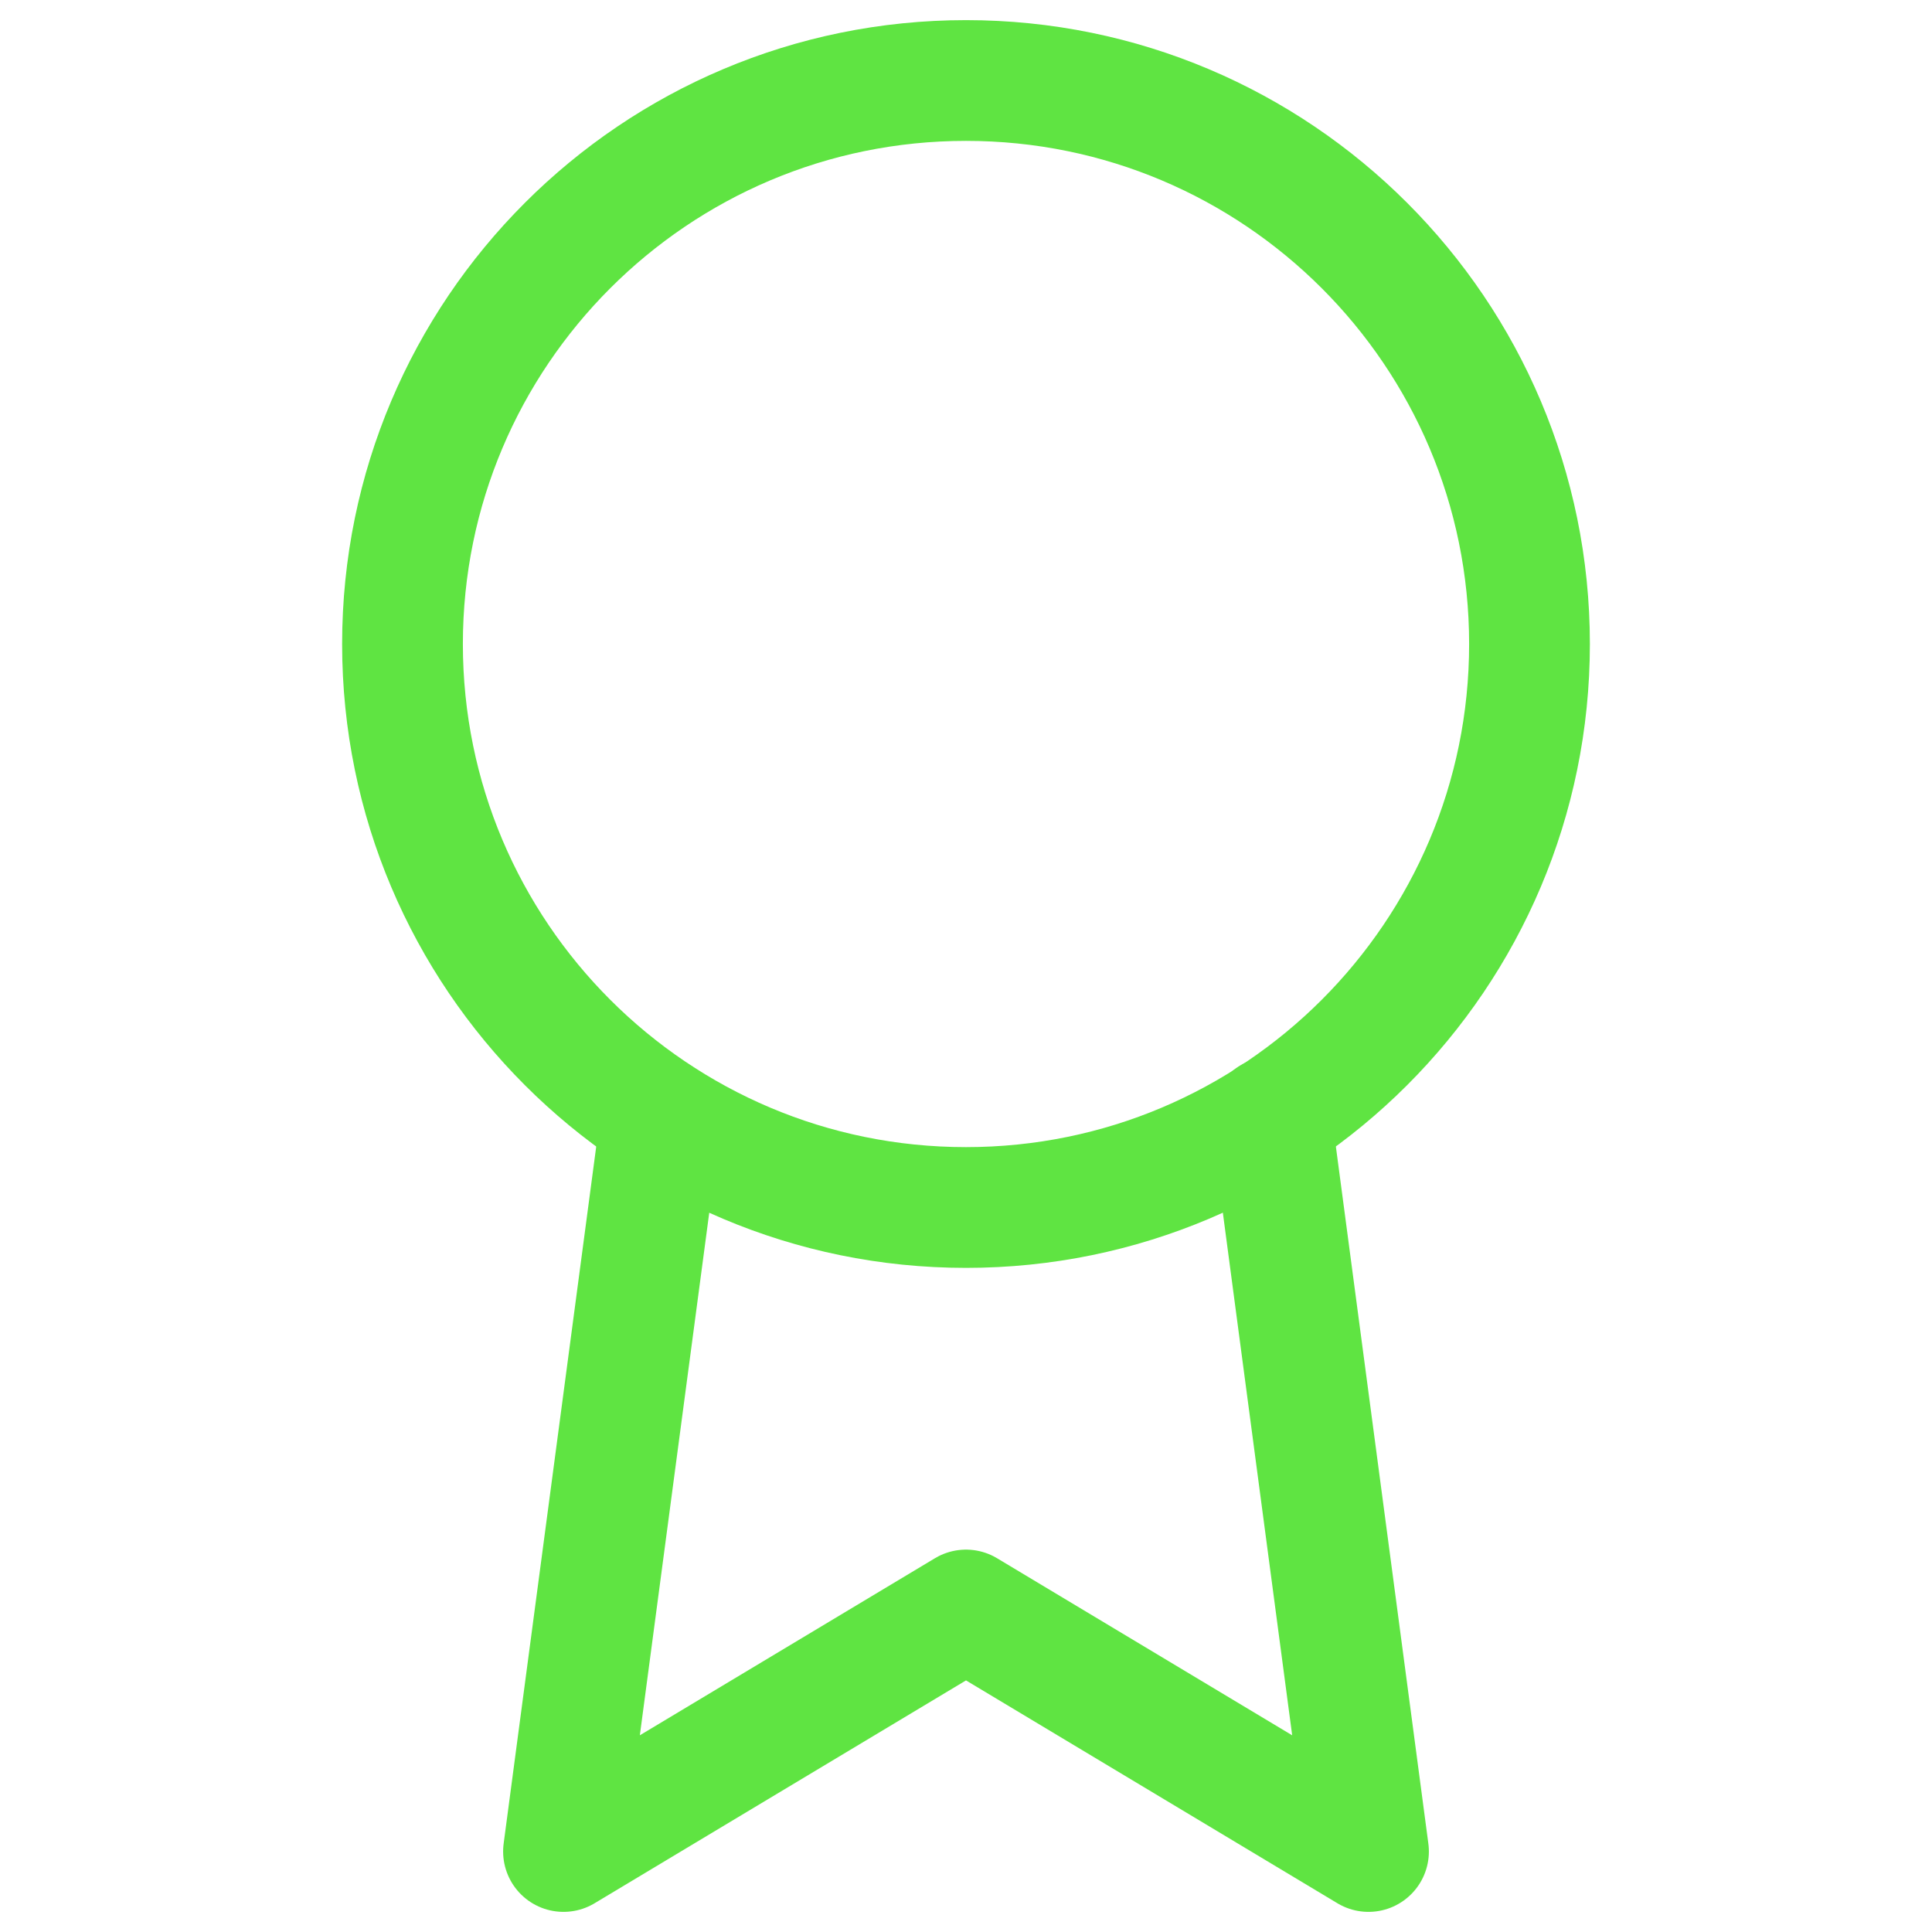 <?xml version="1.0" encoding="UTF-8"?> <svg xmlns="http://www.w3.org/2000/svg" width="48" height="48" viewBox="0 0 48 48" fill="none"><path d="M24 30C31.732 30 38 23.732 38 16C38 8.268 31.732 2 24 2C16.268 2 10 8.268 10 16C10 23.732 16.268 30 24 30Z" stroke="#5FE442" stroke-width="3" stroke-linecap="round" stroke-linejoin="round"></path><path d="M16.42 27.78L14 46L24 40L34 46L31.58 27.76" stroke="#5FE442" stroke-width="3" stroke-linecap="round" stroke-linejoin="round"></path></svg> 
